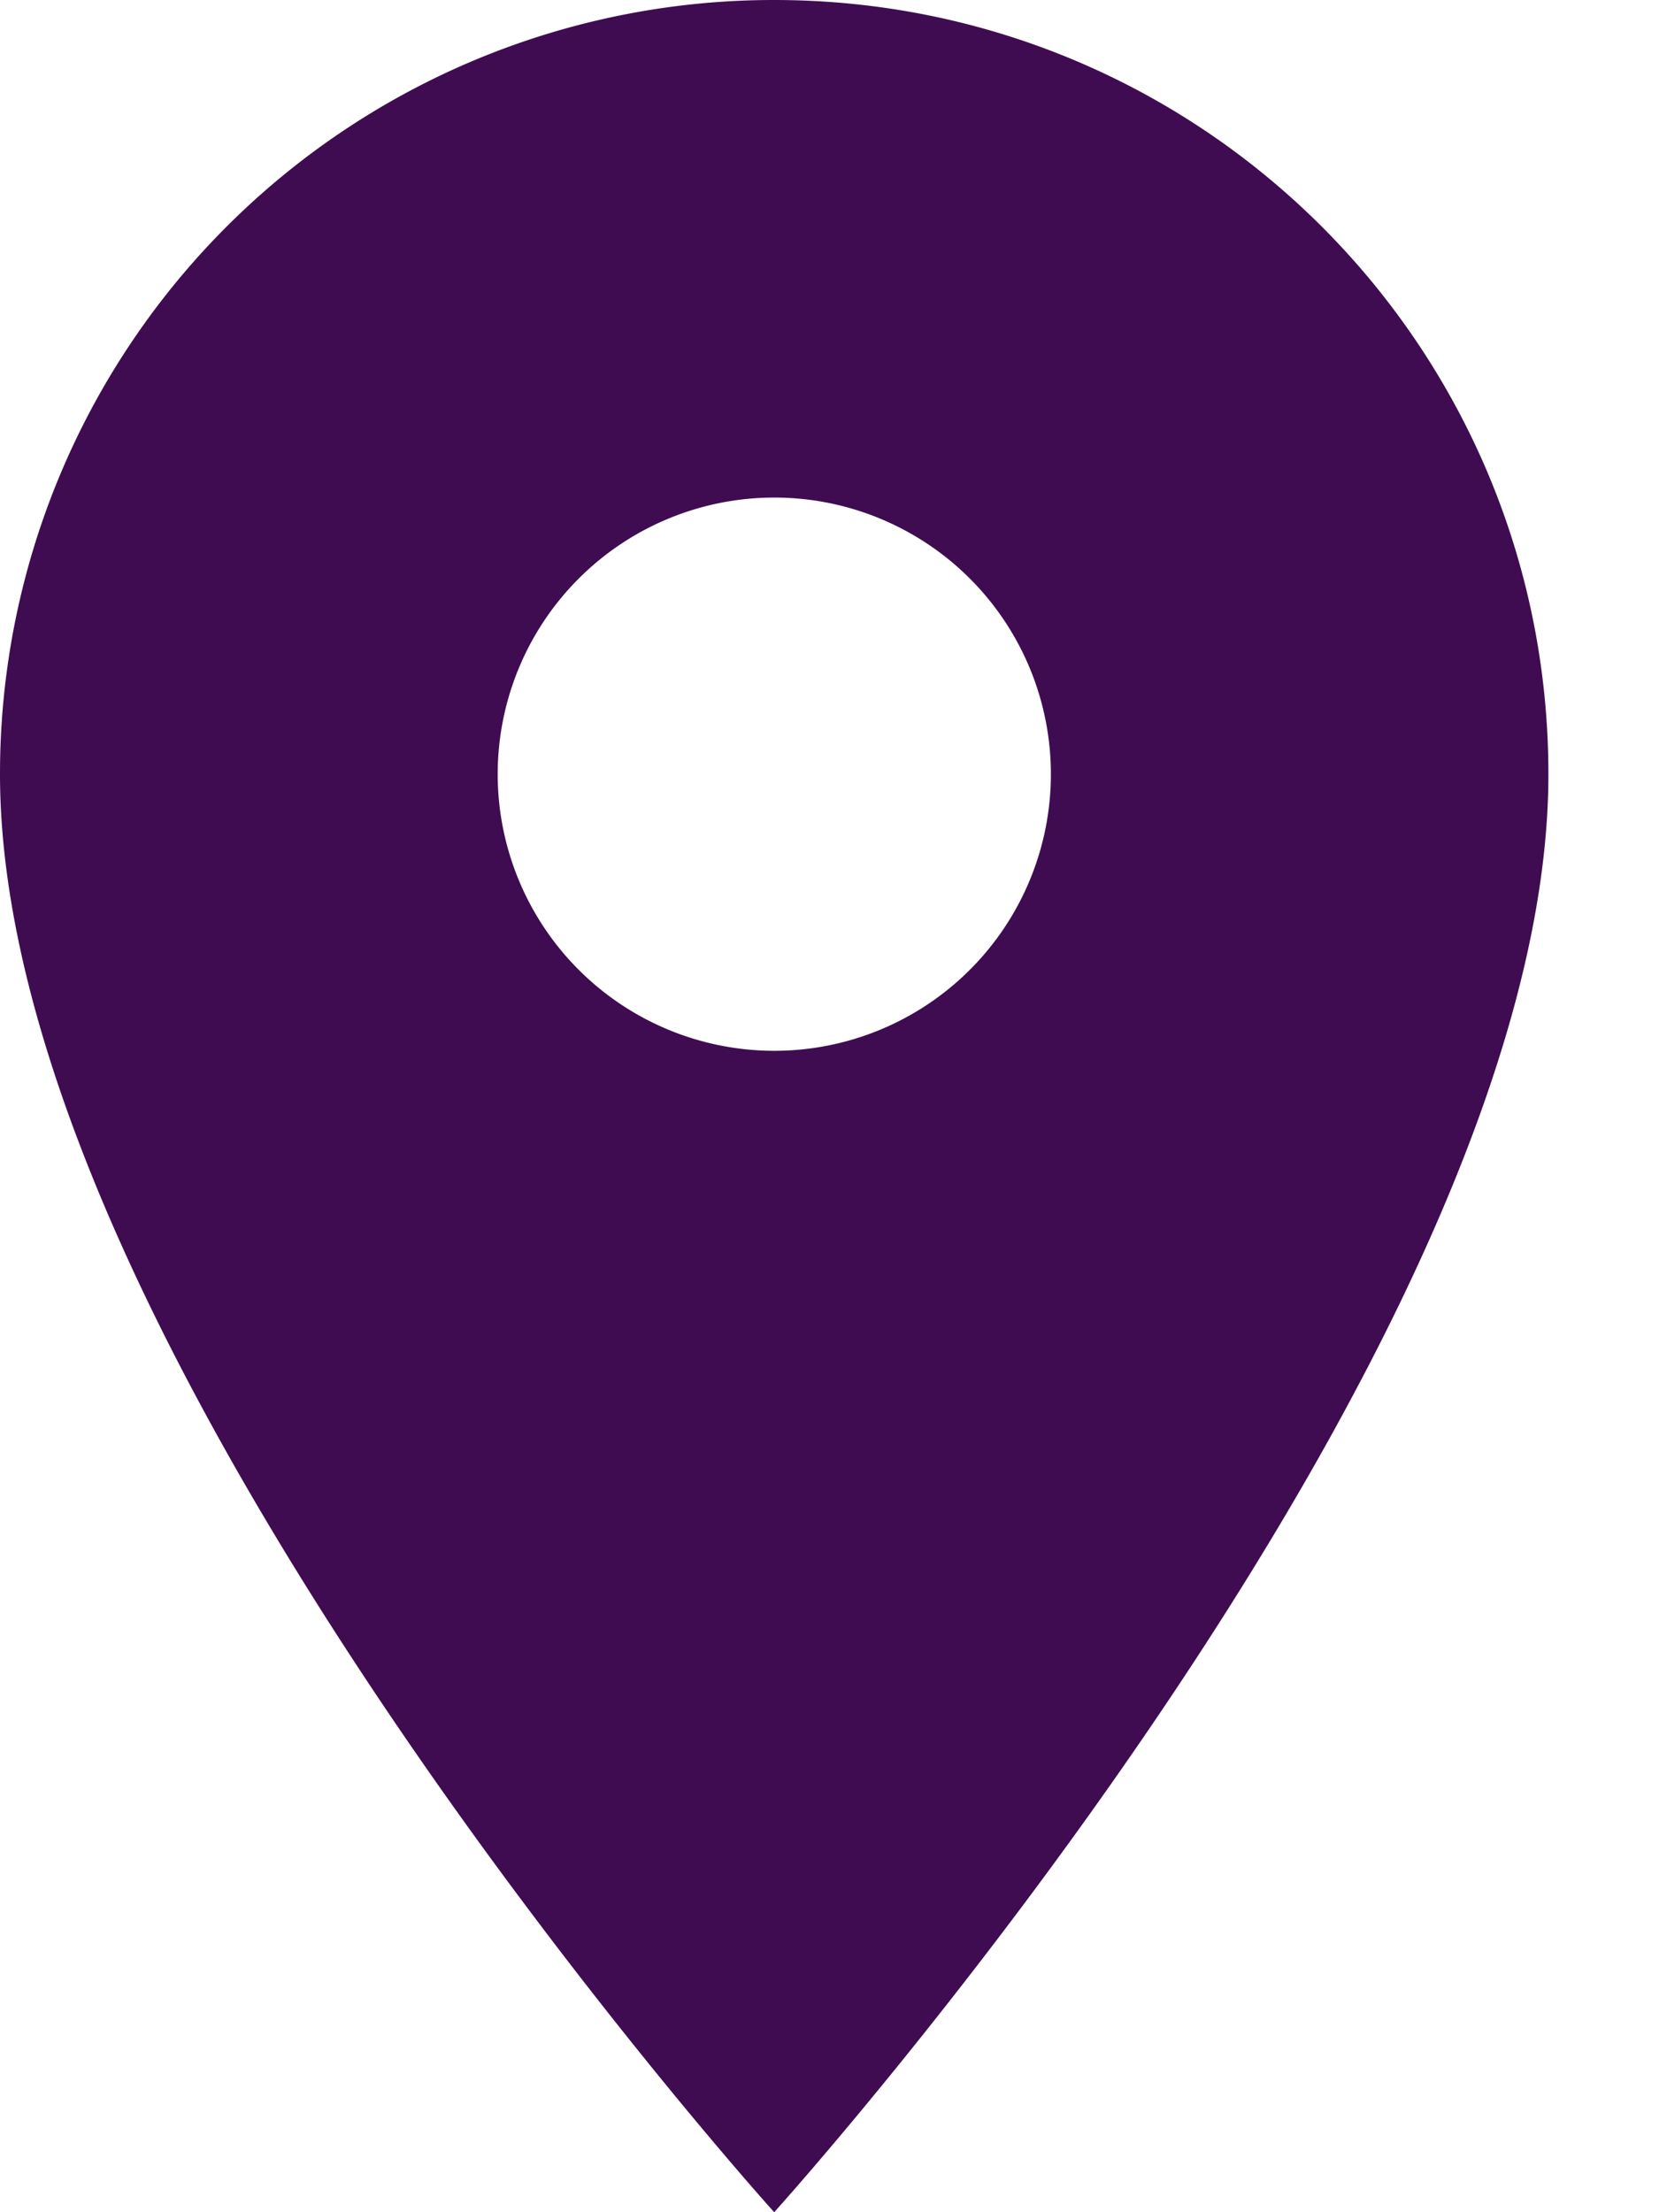 <svg width="9" height="12" xmlns="http://www.w3.org/2000/svg"><path d="M4.2 0A4.197 4.197 0 0 0 0 4.2C0 7.35 4.2 12 4.2 12s4.2-4.65 4.2-7.8C8.4 1.878 6.522 0 4.2 0zm0 5.7a1.5 1.5 0 1 1 .001-3.001A1.5 1.5 0 0 1 4.2 5.7z" fill="#3F0C52" fill-rule="nonzero"/></svg>